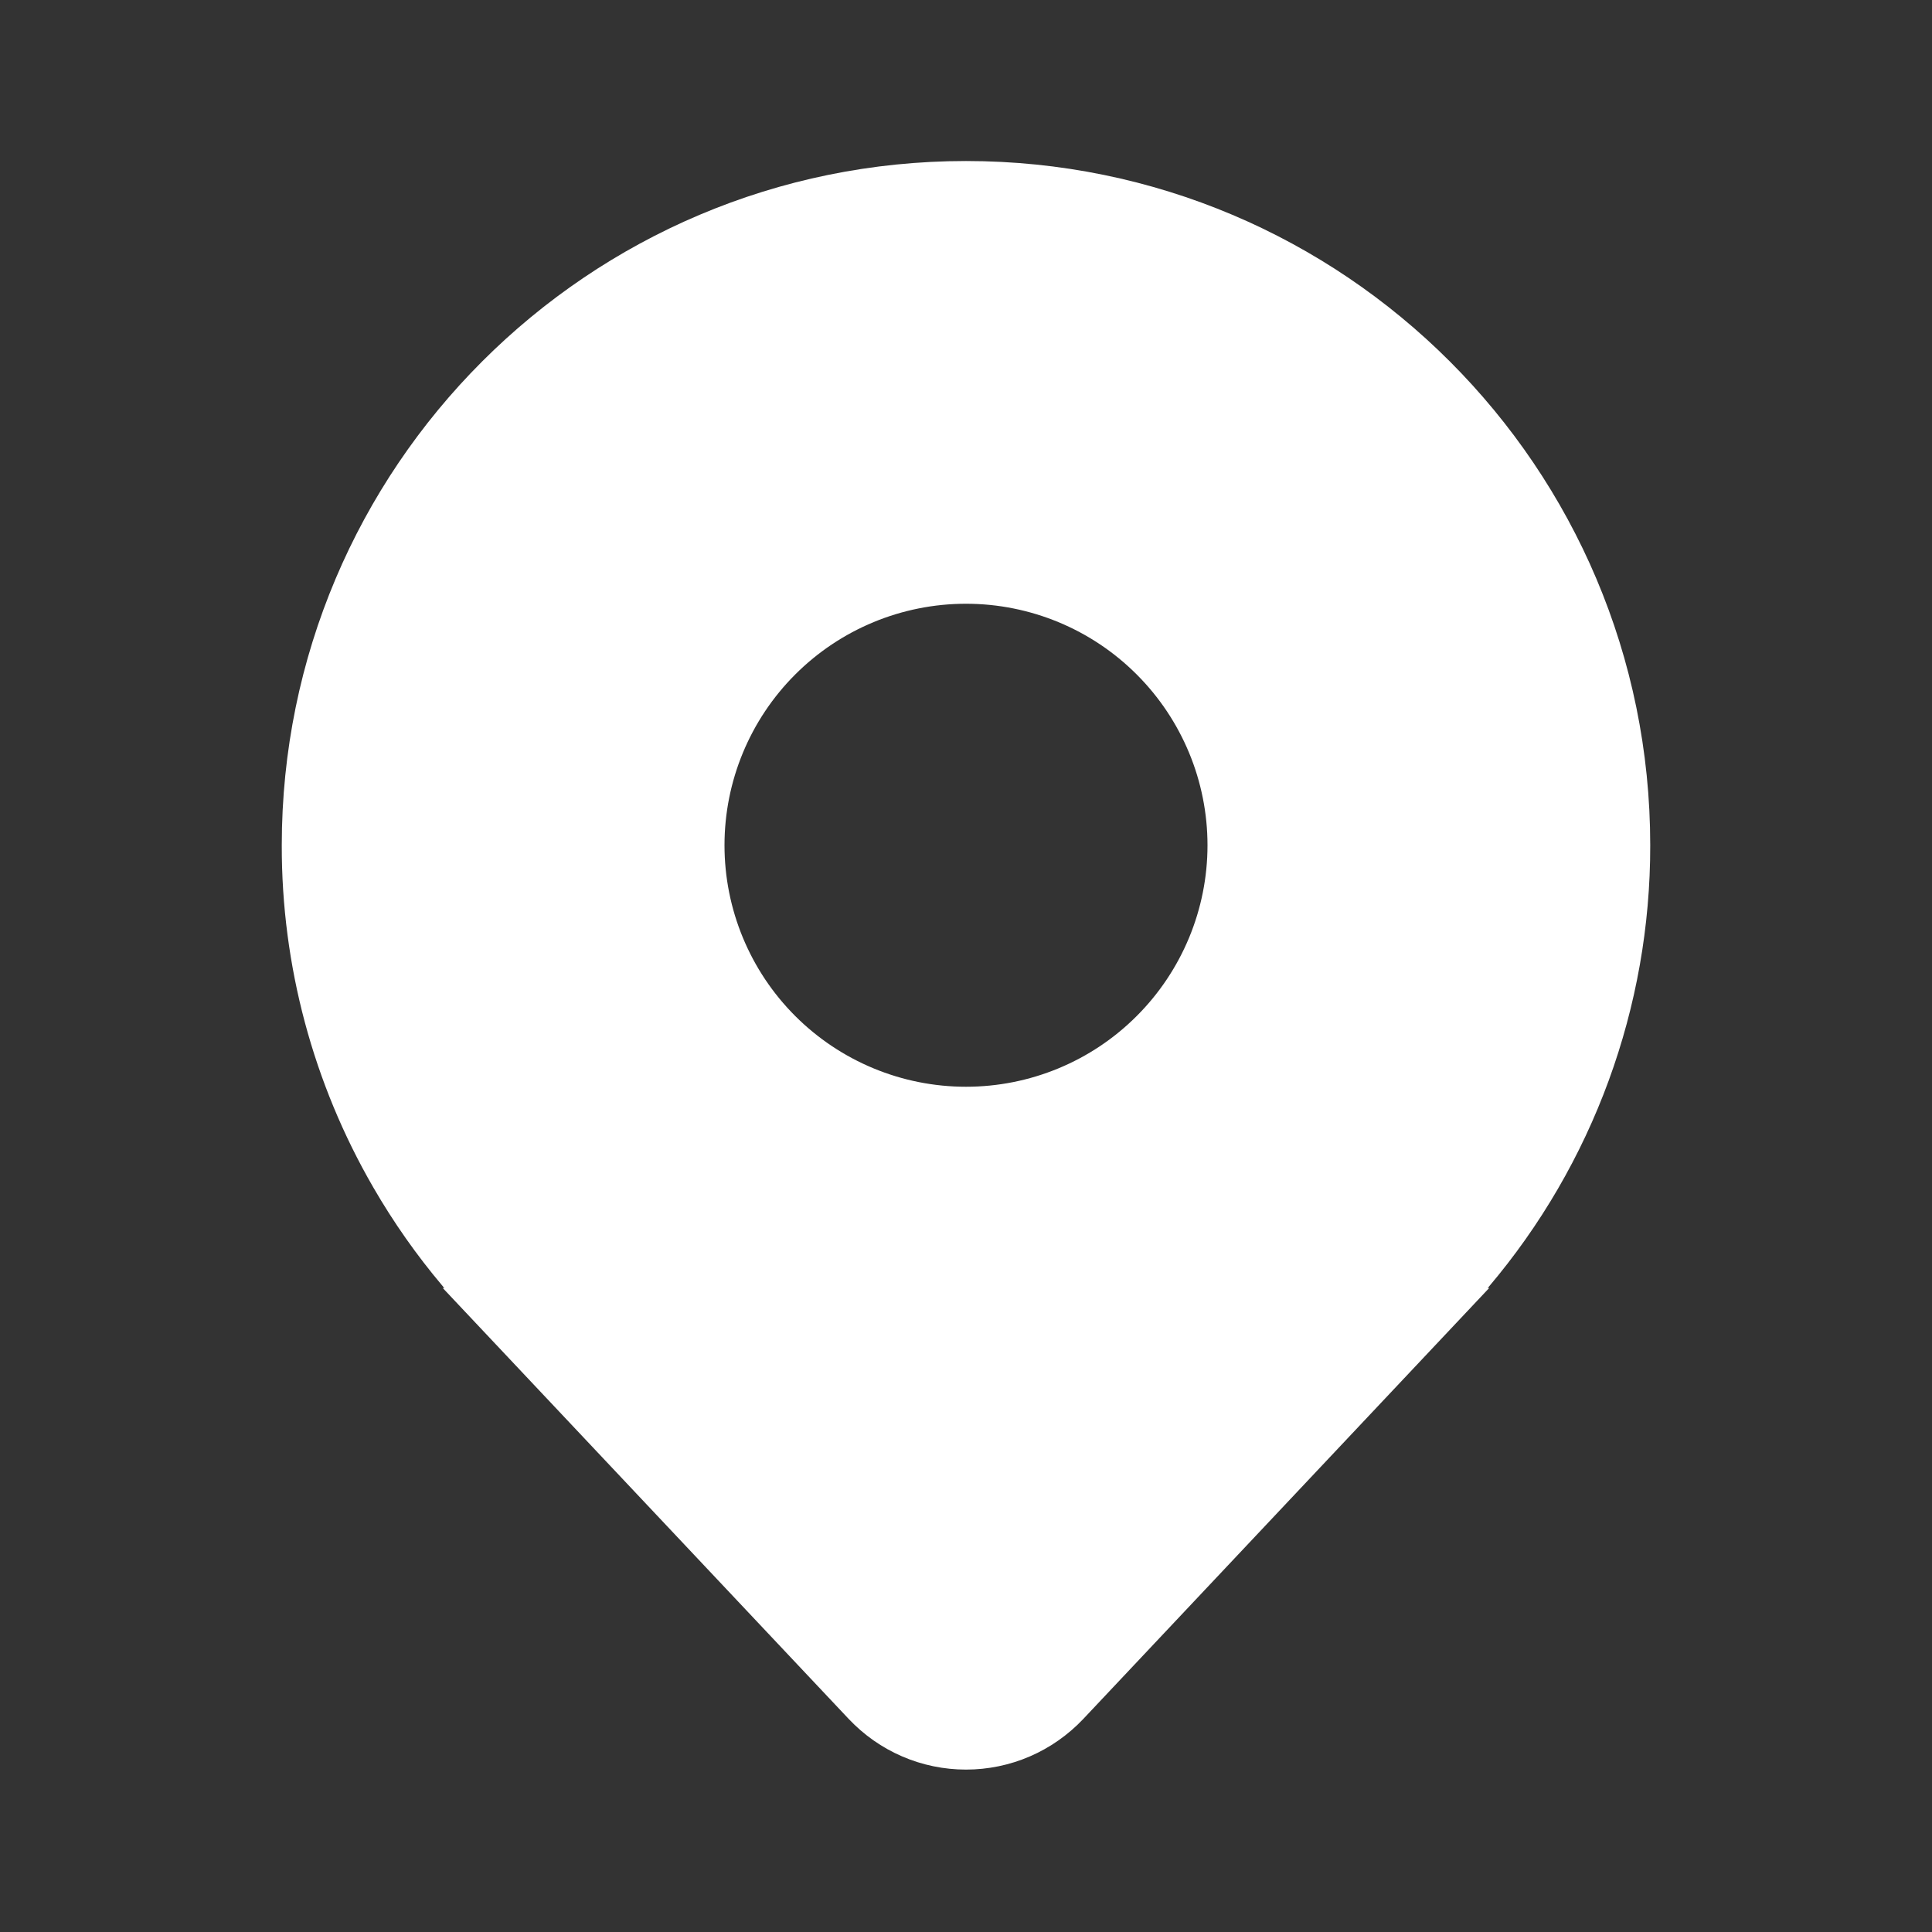<svg width="32" height="32" viewBox="0 0 32 32" fill="none" xmlns="http://www.w3.org/2000/svg">
<rect x="0" y="0" width="32" height="32" fill="#333333" stroke="none"/>
<path d="M16 2.667C22.259 2.667 27.333 7.741 27.333 14C27.337 16.681 26.387 19.276 24.653 21.32L24.652 21.321L24.641 21.333H24.666L17.941 28.473C17.691 28.737 17.39 28.948 17.057 29.092C16.723 29.236 16.363 29.31 16 29.31C15.636 29.31 15.277 29.236 14.943 29.092C14.609 28.948 14.309 28.737 14.059 28.473L7.333 21.333H7.359L7.347 21.32L7.333 21.303C6.902 20.793 6.517 20.245 6.183 19.667C5.186 17.945 4.663 15.99 4.667 14C4.667 7.741 9.741 2.667 16 2.667ZM16 10C14.939 10 13.922 10.421 13.171 11.172C12.421 11.922 12 12.939 12 14C12 15.061 12.421 16.078 13.171 16.828C13.922 17.579 14.939 18 16 18C17.061 18 18.078 17.579 18.828 16.828C19.578 16.078 20 15.061 20 14C20 12.939 19.578 11.922 18.828 11.172C18.078 10.421 17.061 10 16 10Z" fill="white"/>
</svg>
